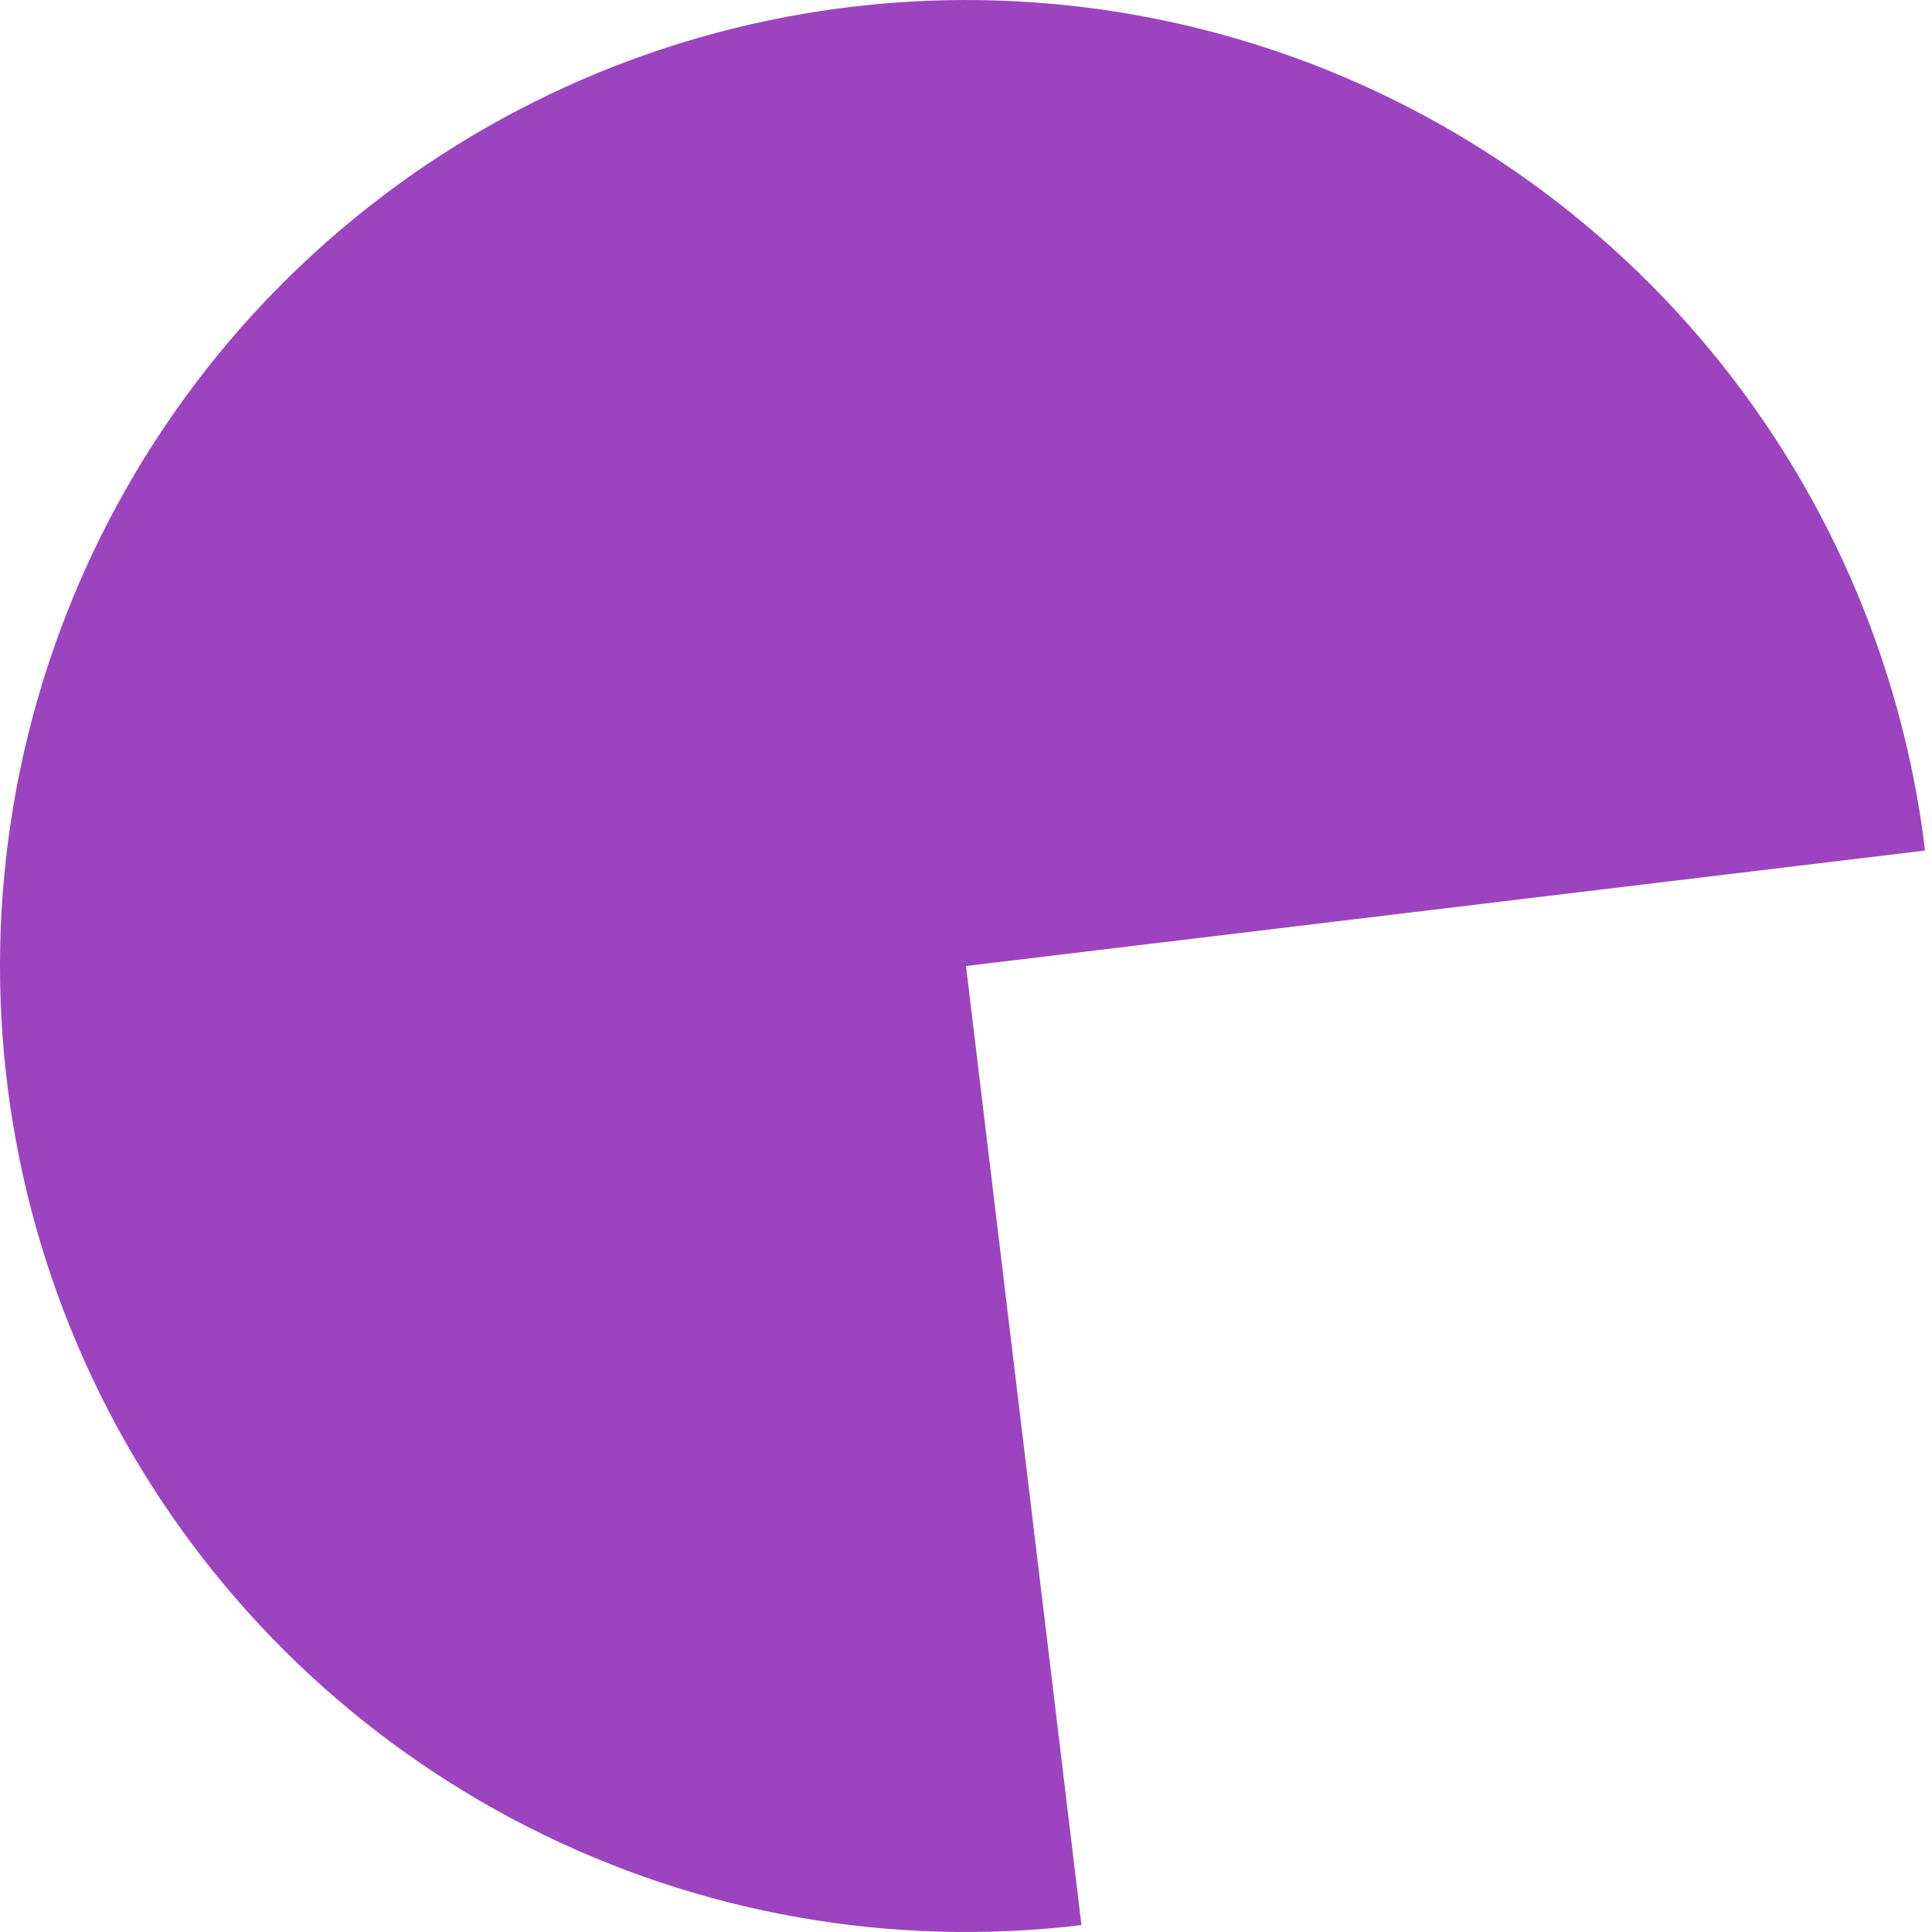 <svg width="50" height="50" viewBox="0 0 50 50" fill="none" xmlns="http://www.w3.org/2000/svg">
<path d="M27.988 49.821C23.079 50.412 18.105 49.534 13.694 47.298C9.284 45.062 5.636 41.568 3.212 37.259C0.787 32.95 -0.305 28.018 0.073 23.088C0.451 18.158 2.283 13.451 5.336 9.562C8.39 5.673 12.528 2.776 17.227 1.239C21.927 -0.298 26.977 -0.407 31.738 0.925C36.5 2.258 40.759 4.973 43.978 8.726C47.197 12.48 49.23 17.103 49.821 22.012L25 25L27.988 49.821Z" fill="#9C44C0"/>
</svg>
